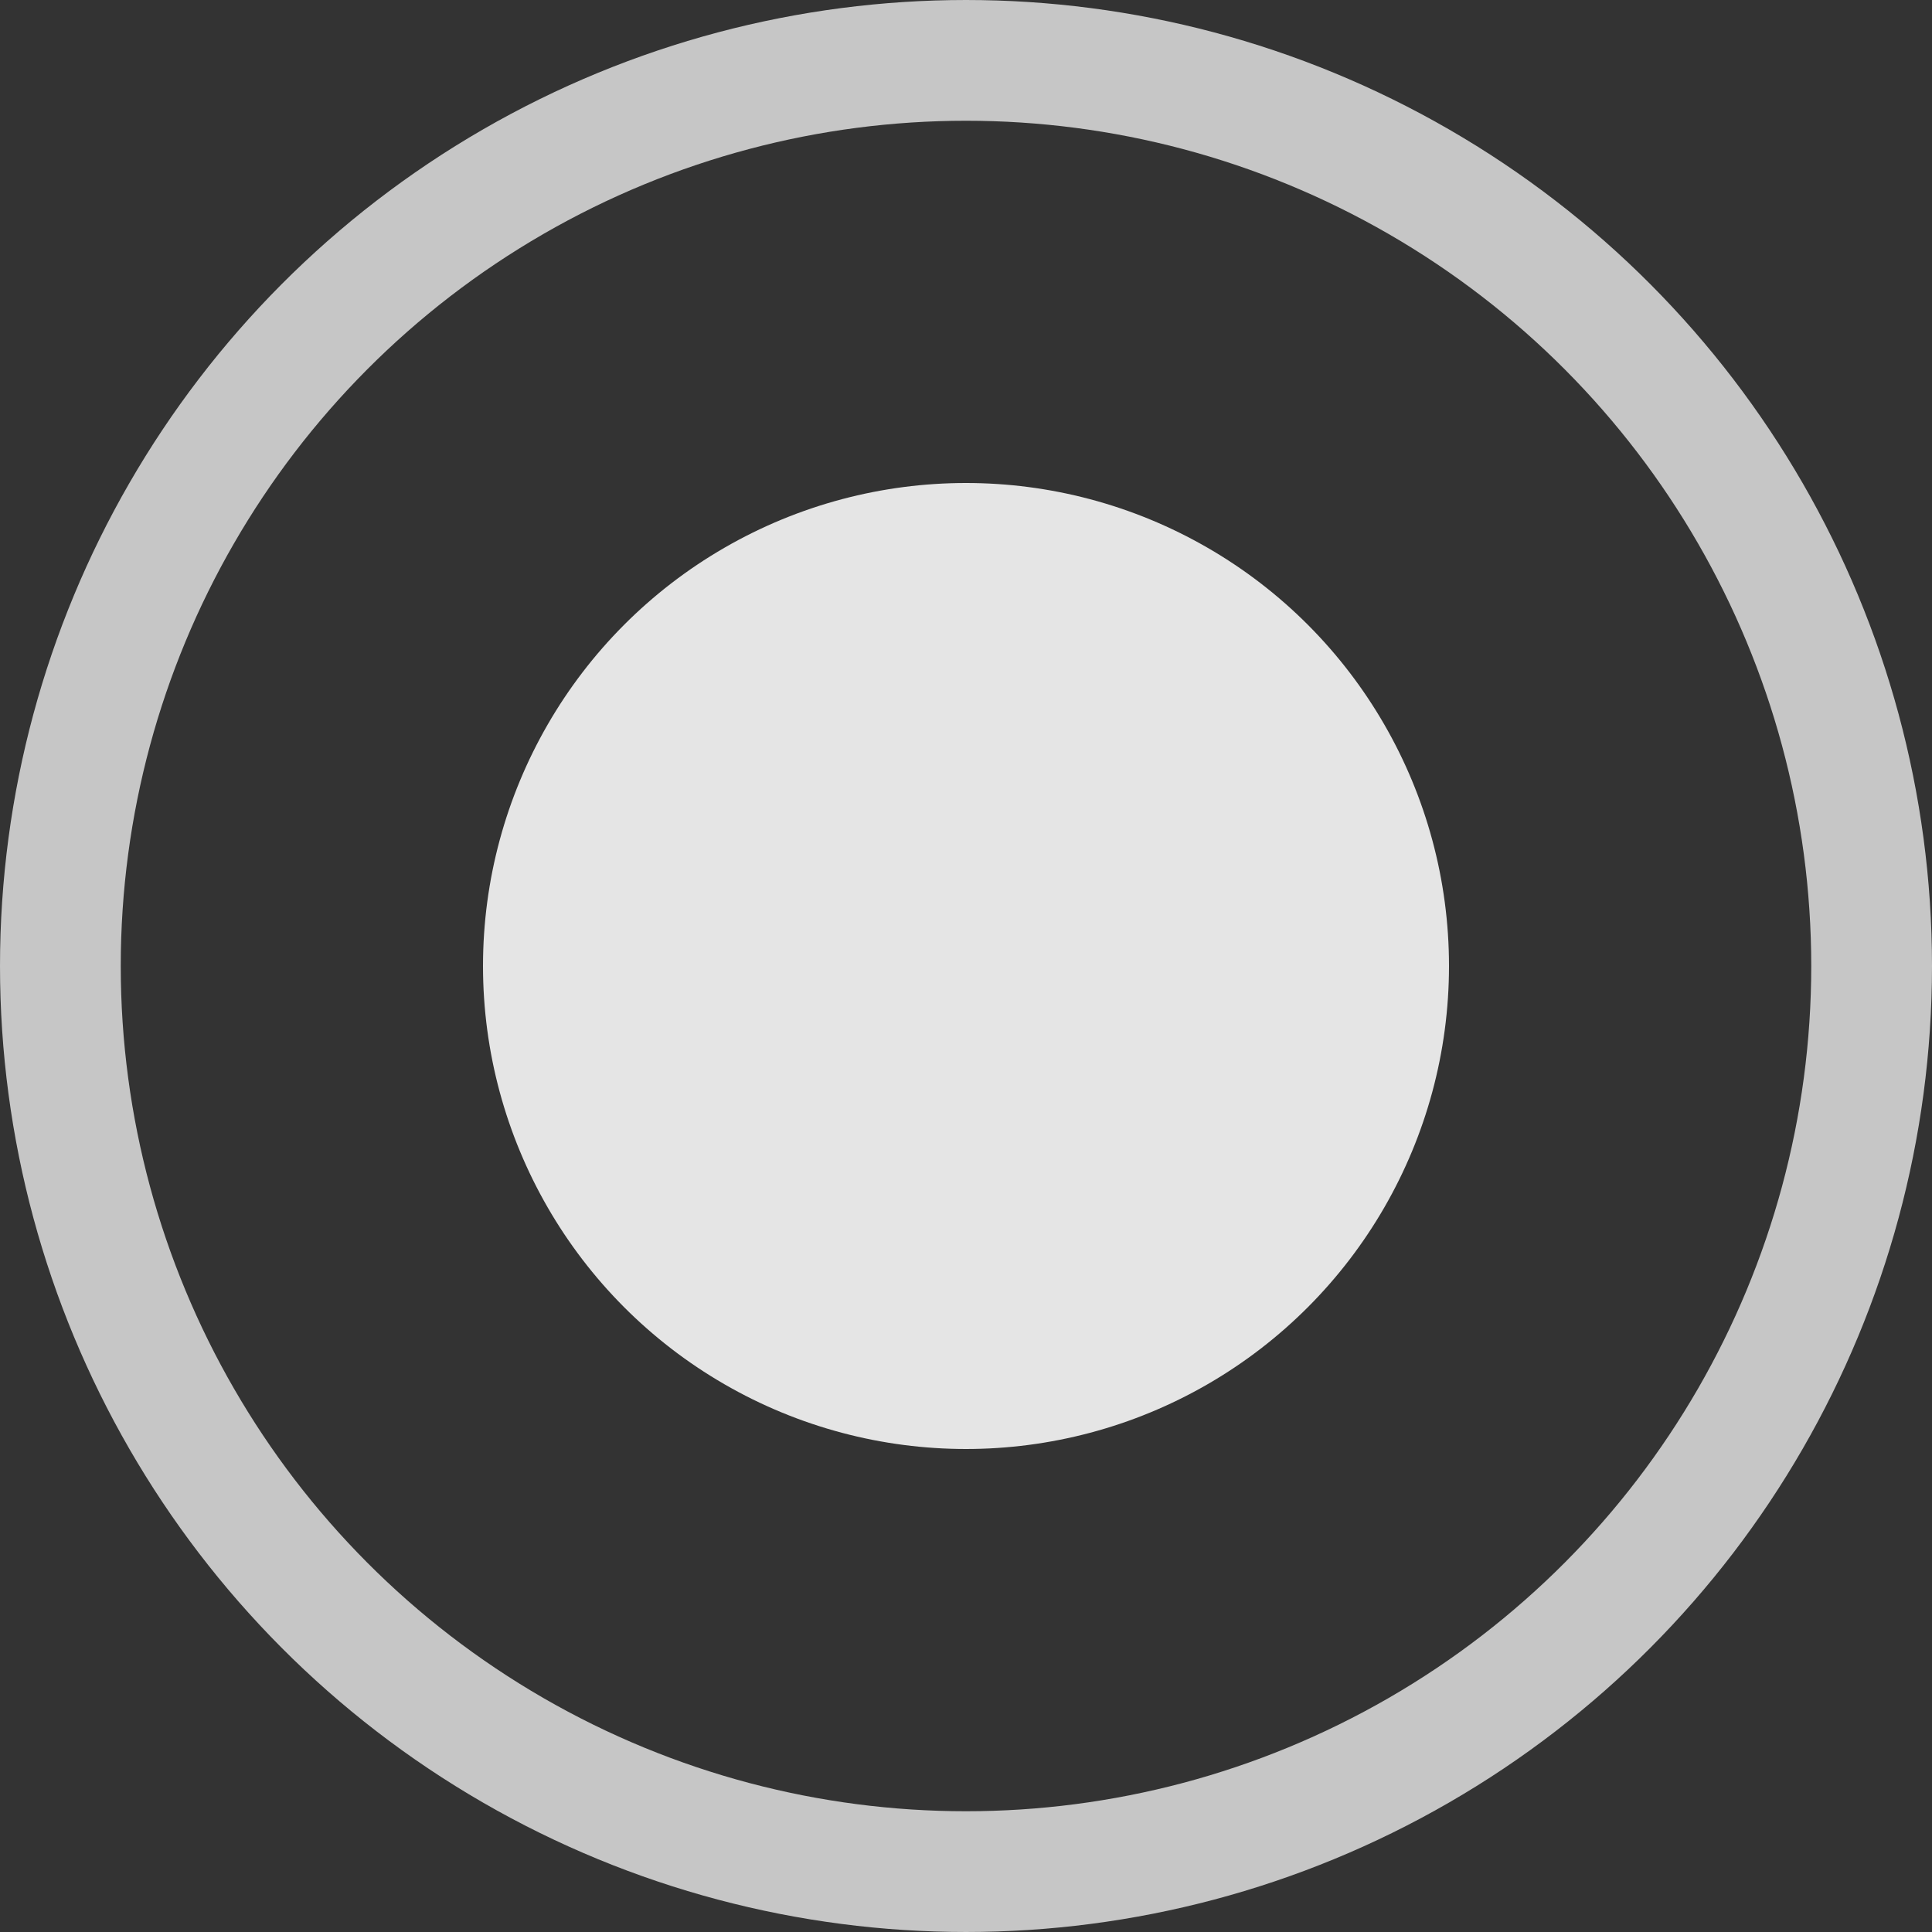 <?xml version="1.0" encoding="UTF-8"?> <svg xmlns="http://www.w3.org/2000/svg" width="16" height="16" viewBox="0 0 16 16" fill="none"><rect x="0" y="0" width="16" height="16" fill="#333333" stroke="none"/> <circle cx="8" cy="8" r="7.5" stroke="#C6C6C6"></circle> <circle cx="8" cy="8" r="4" fill="white" fill-opacity="0.87"></circle> </svg> 